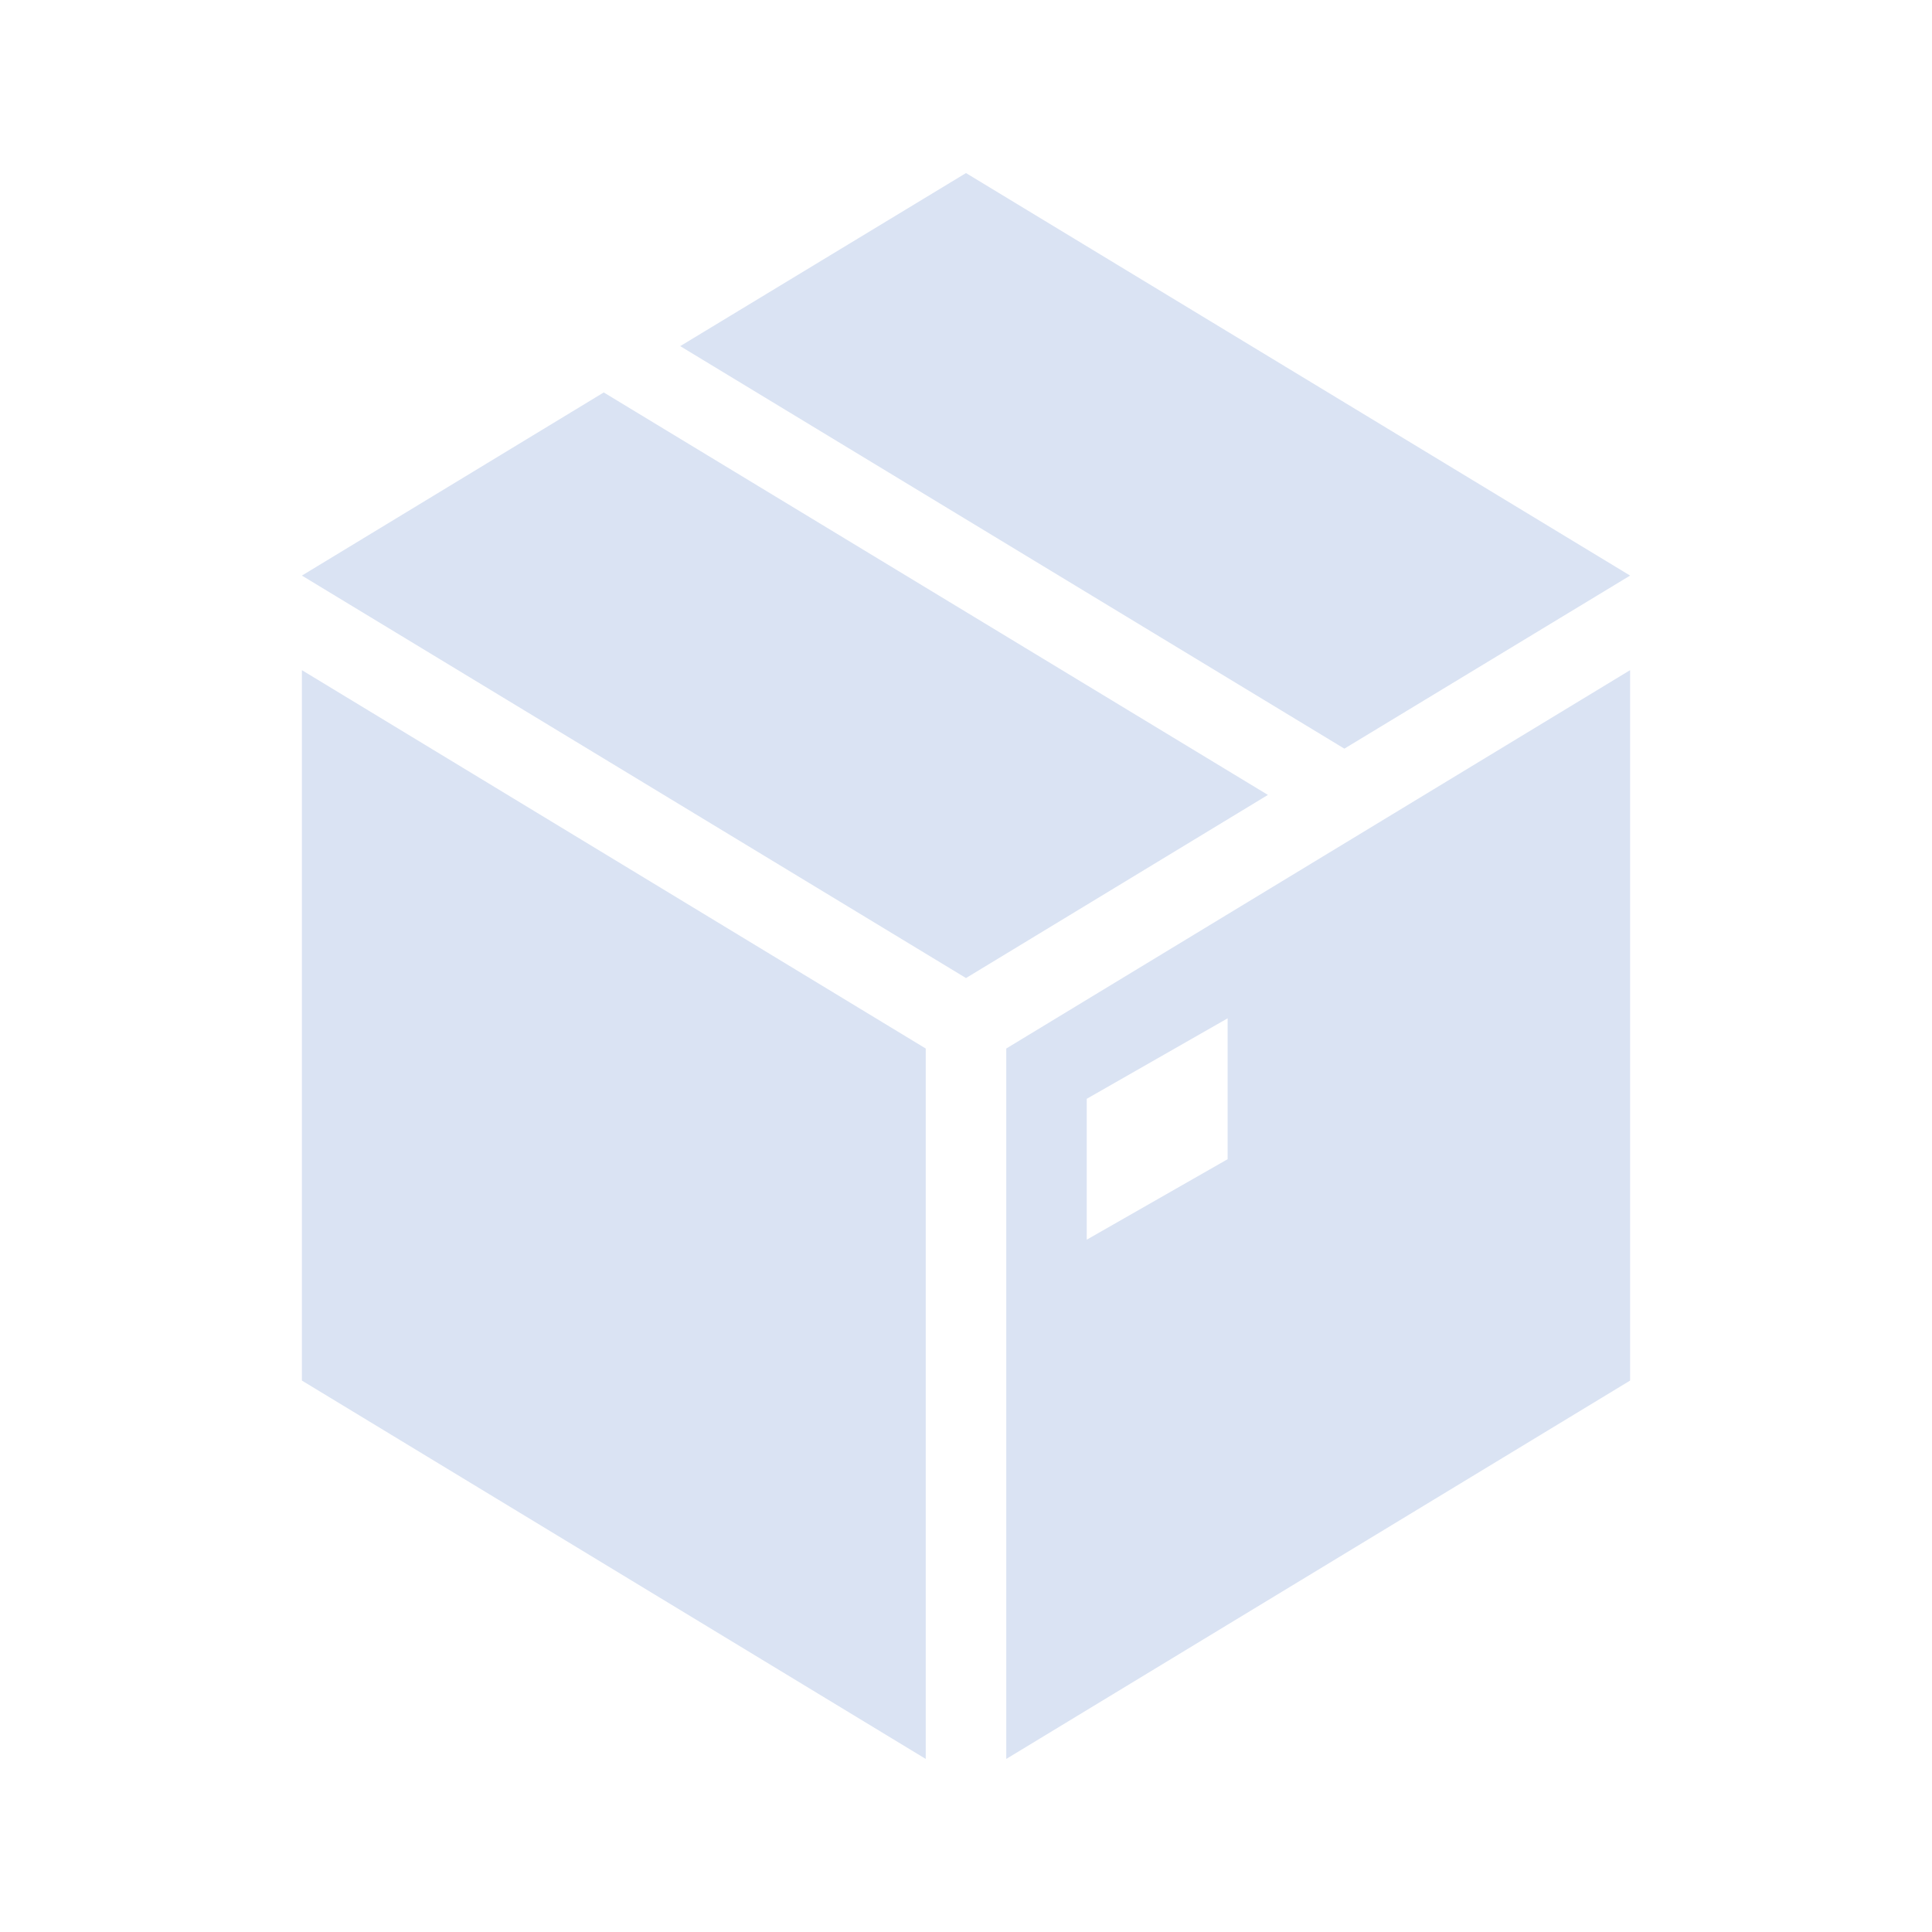 <svg width="38" height="38" xmlns="http://www.w3.org/2000/svg" xmlns:xlink="http://www.w3.org/1999/xlink" xml:space="preserve" overflow="hidden"><defs><clipPath id="clip0"><rect x="893" y="506" width="38" height="38"/></clipPath></defs><g clip-path="url(#clip0)" transform="translate(-893 -506)"><path d="M904.875 513.719 898.938 517.321 912 525.237 917.938 521.635Z" fill="#DAE3F3"/><path d="M925.062 517.321 912 509.404 906.379 512.808 919.442 520.725Z" fill="#DAE3F3"/><path d="M898.938 520.487 898.938 533.154 911.208 540.596 911.208 526.623 898.938 519.181Z" fill="#DAE3F3"/><path d="M917.146 528.8 914.375 530.383 914.375 527.612 917.146 526.029 917.146 528.8ZM912.792 526.623 912.792 540.596 925.062 533.154 925.062 519.181 912.792 526.623Z" fill="#DAE3F3"/></g></svg>